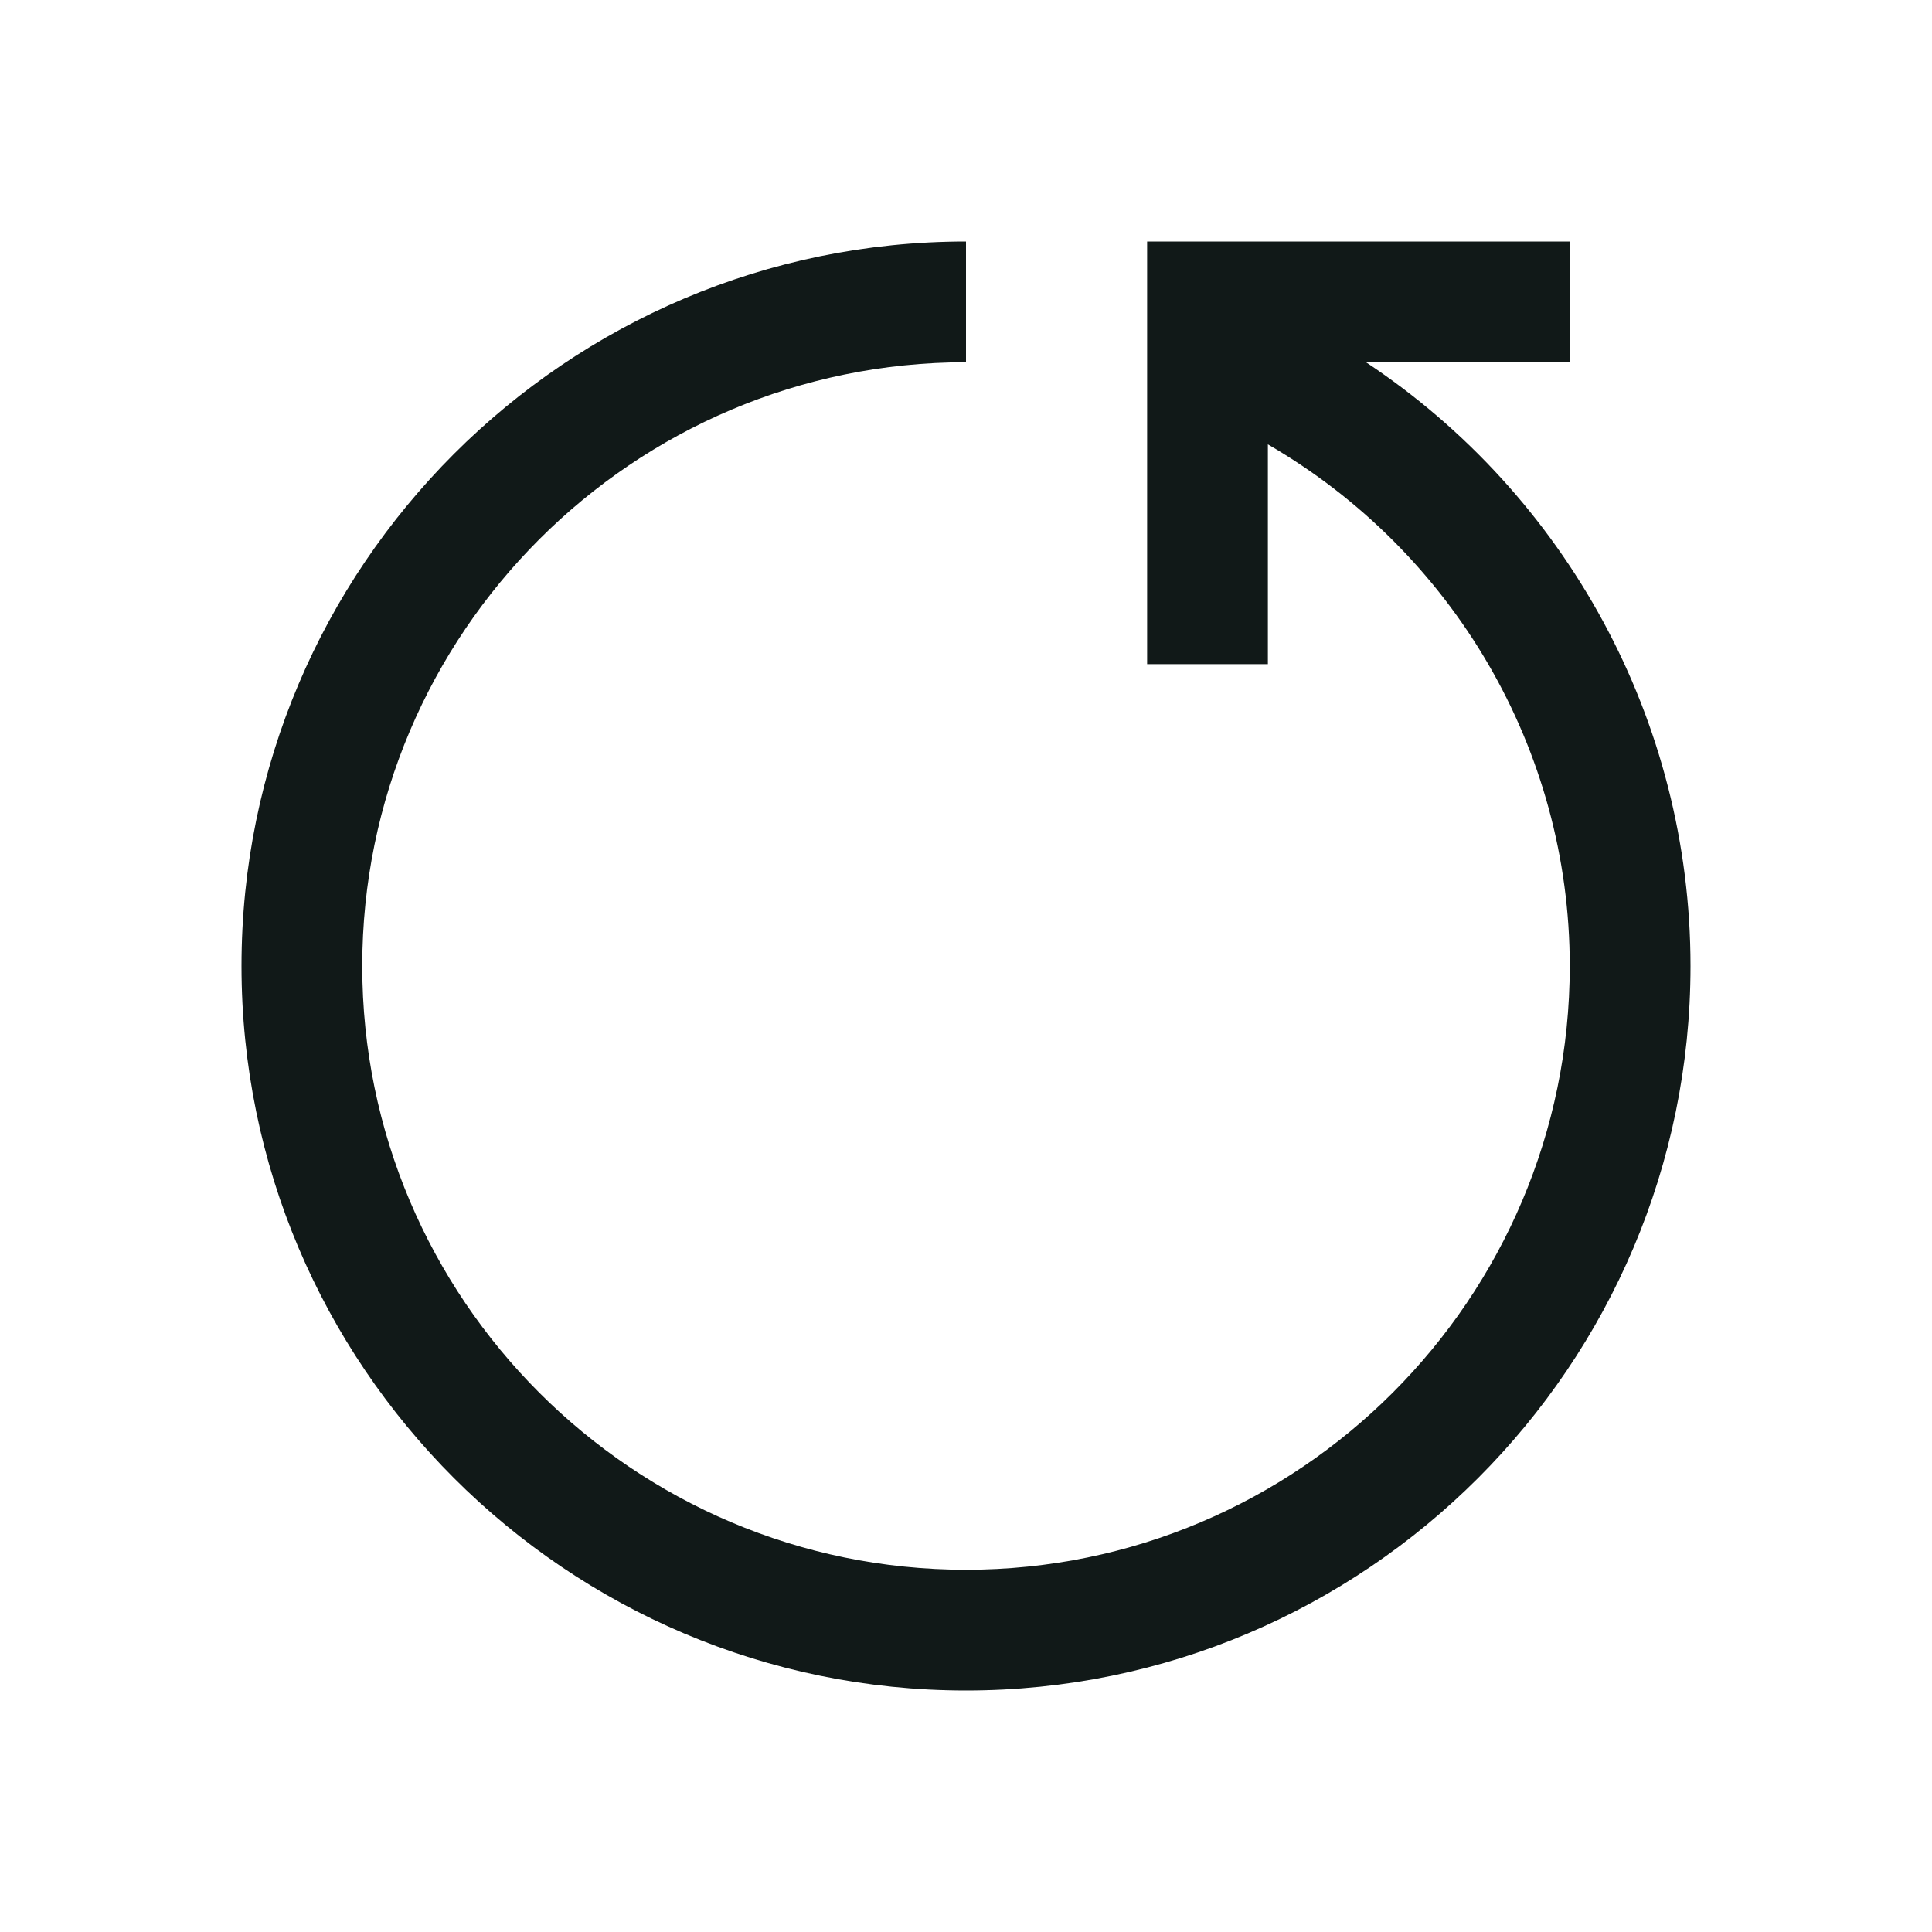 <?xml version="1.0" encoding="utf-8"?><!-- Скачано с сайта svg4.ru / Downloaded from svg4.ru -->
<svg version="1.1" id="Uploaded to svgrepo.com" xmlns="http://www.w3.org/2000/svg" xmlns:xlink="http://www.w3.org/1999/xlink" 
	 width="800px" height="800px" viewBox="0 0 32 32" xml:space="preserve">
<style type="text/css">
	.linesandangles_een{fill:#111918;}
</style>
<path class="linesandangles_een" d="M16,4v2C10.486,6,6,10.486,6,16s4.486,10,10,10s10-4.486,10-10c0-3.594-1.937-6.866-5-8.64V11
	h-2V4h7v2h-3.375C25.941,8.199,28,11.933,28,16c0,6.617-5.383,12-12,12S4,22.617,4,16S9.383,4,16,4z"/>
</svg>